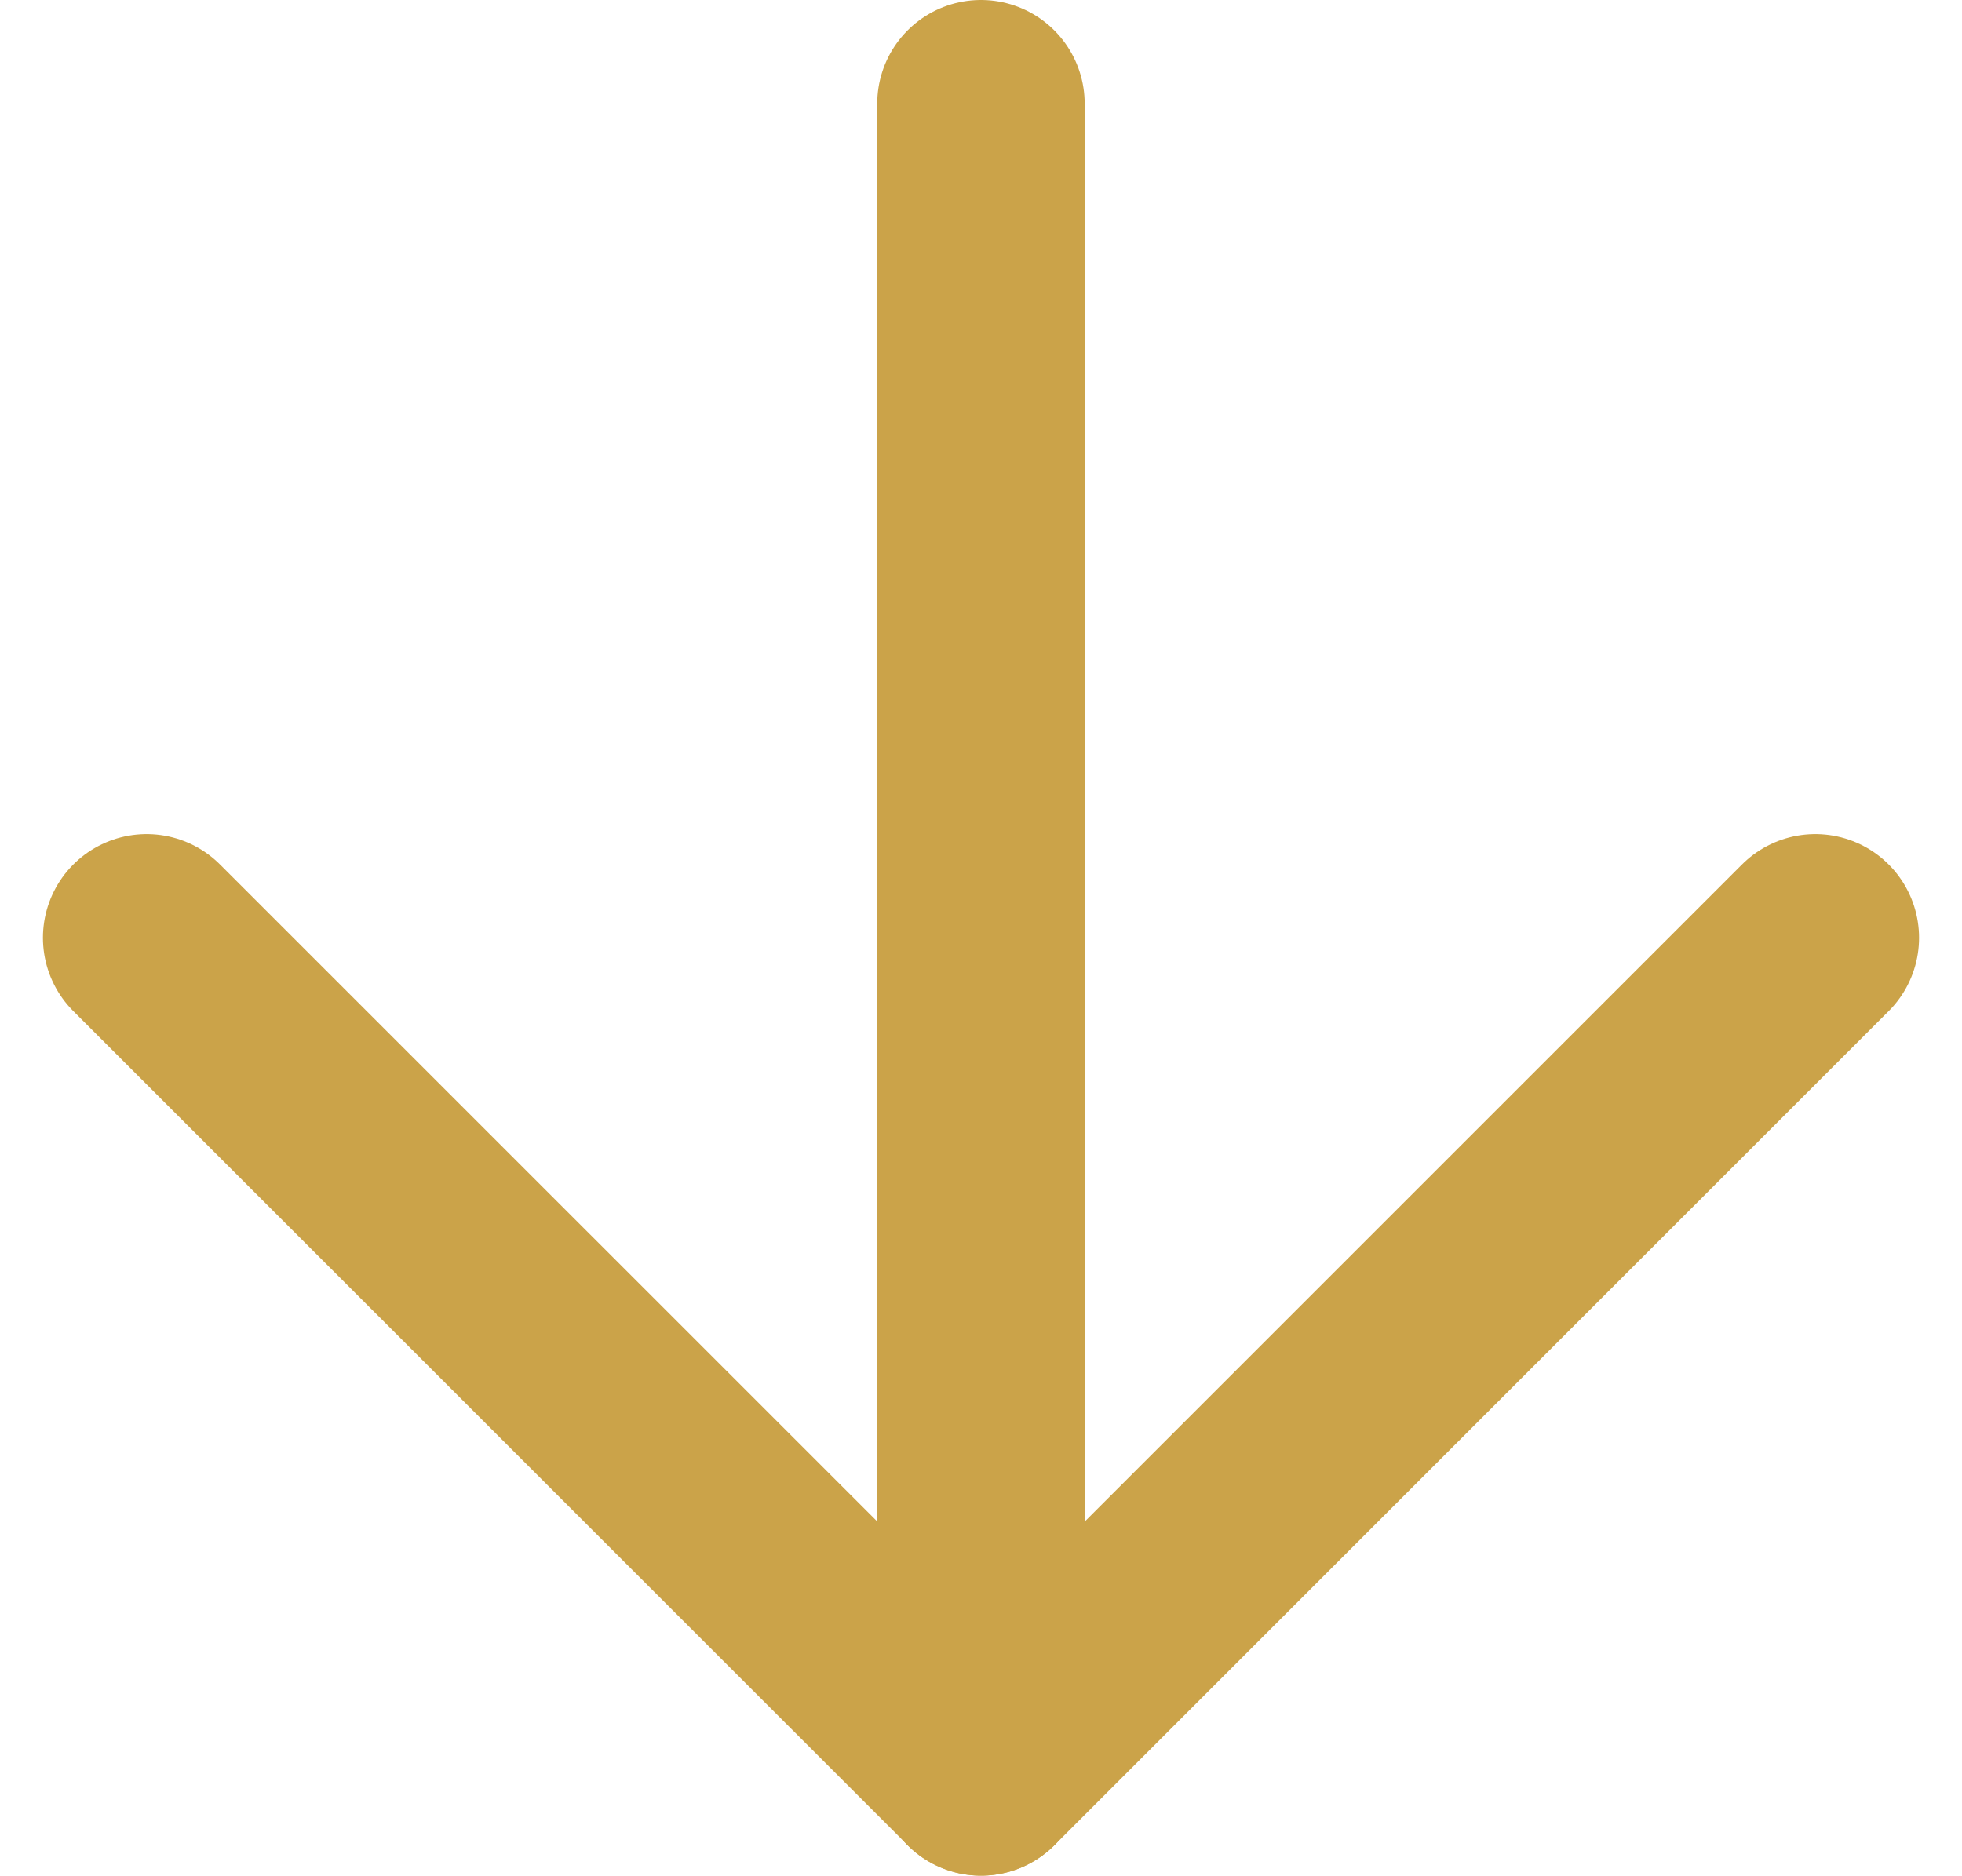 <svg xmlns="http://www.w3.org/2000/svg" width="18.917" height="18.089" viewBox="0 0 18.917 18.089">
  <g id="Icon_feather-arrow-down" data-name="Icon feather-arrow-down" transform="translate(-6.086 -6.5)">
    <path id="Trazado_53" data-name="Trazado 53" d="M18,7.5V23.589" transform="translate(-2.456)" fill="none" stroke="#cba349" stroke-linecap="round" stroke-linejoin="round" stroke-width="2"/>
    <path id="Trazado_54" data-name="Trazado 54" d="M23.589,18l-8.044,8.044L7.5,18" transform="translate(0 -2.456)" fill="none" stroke="#cba349" stroke-linecap="round" stroke-linejoin="round" stroke-width="2"/>
  </g>
</svg>

